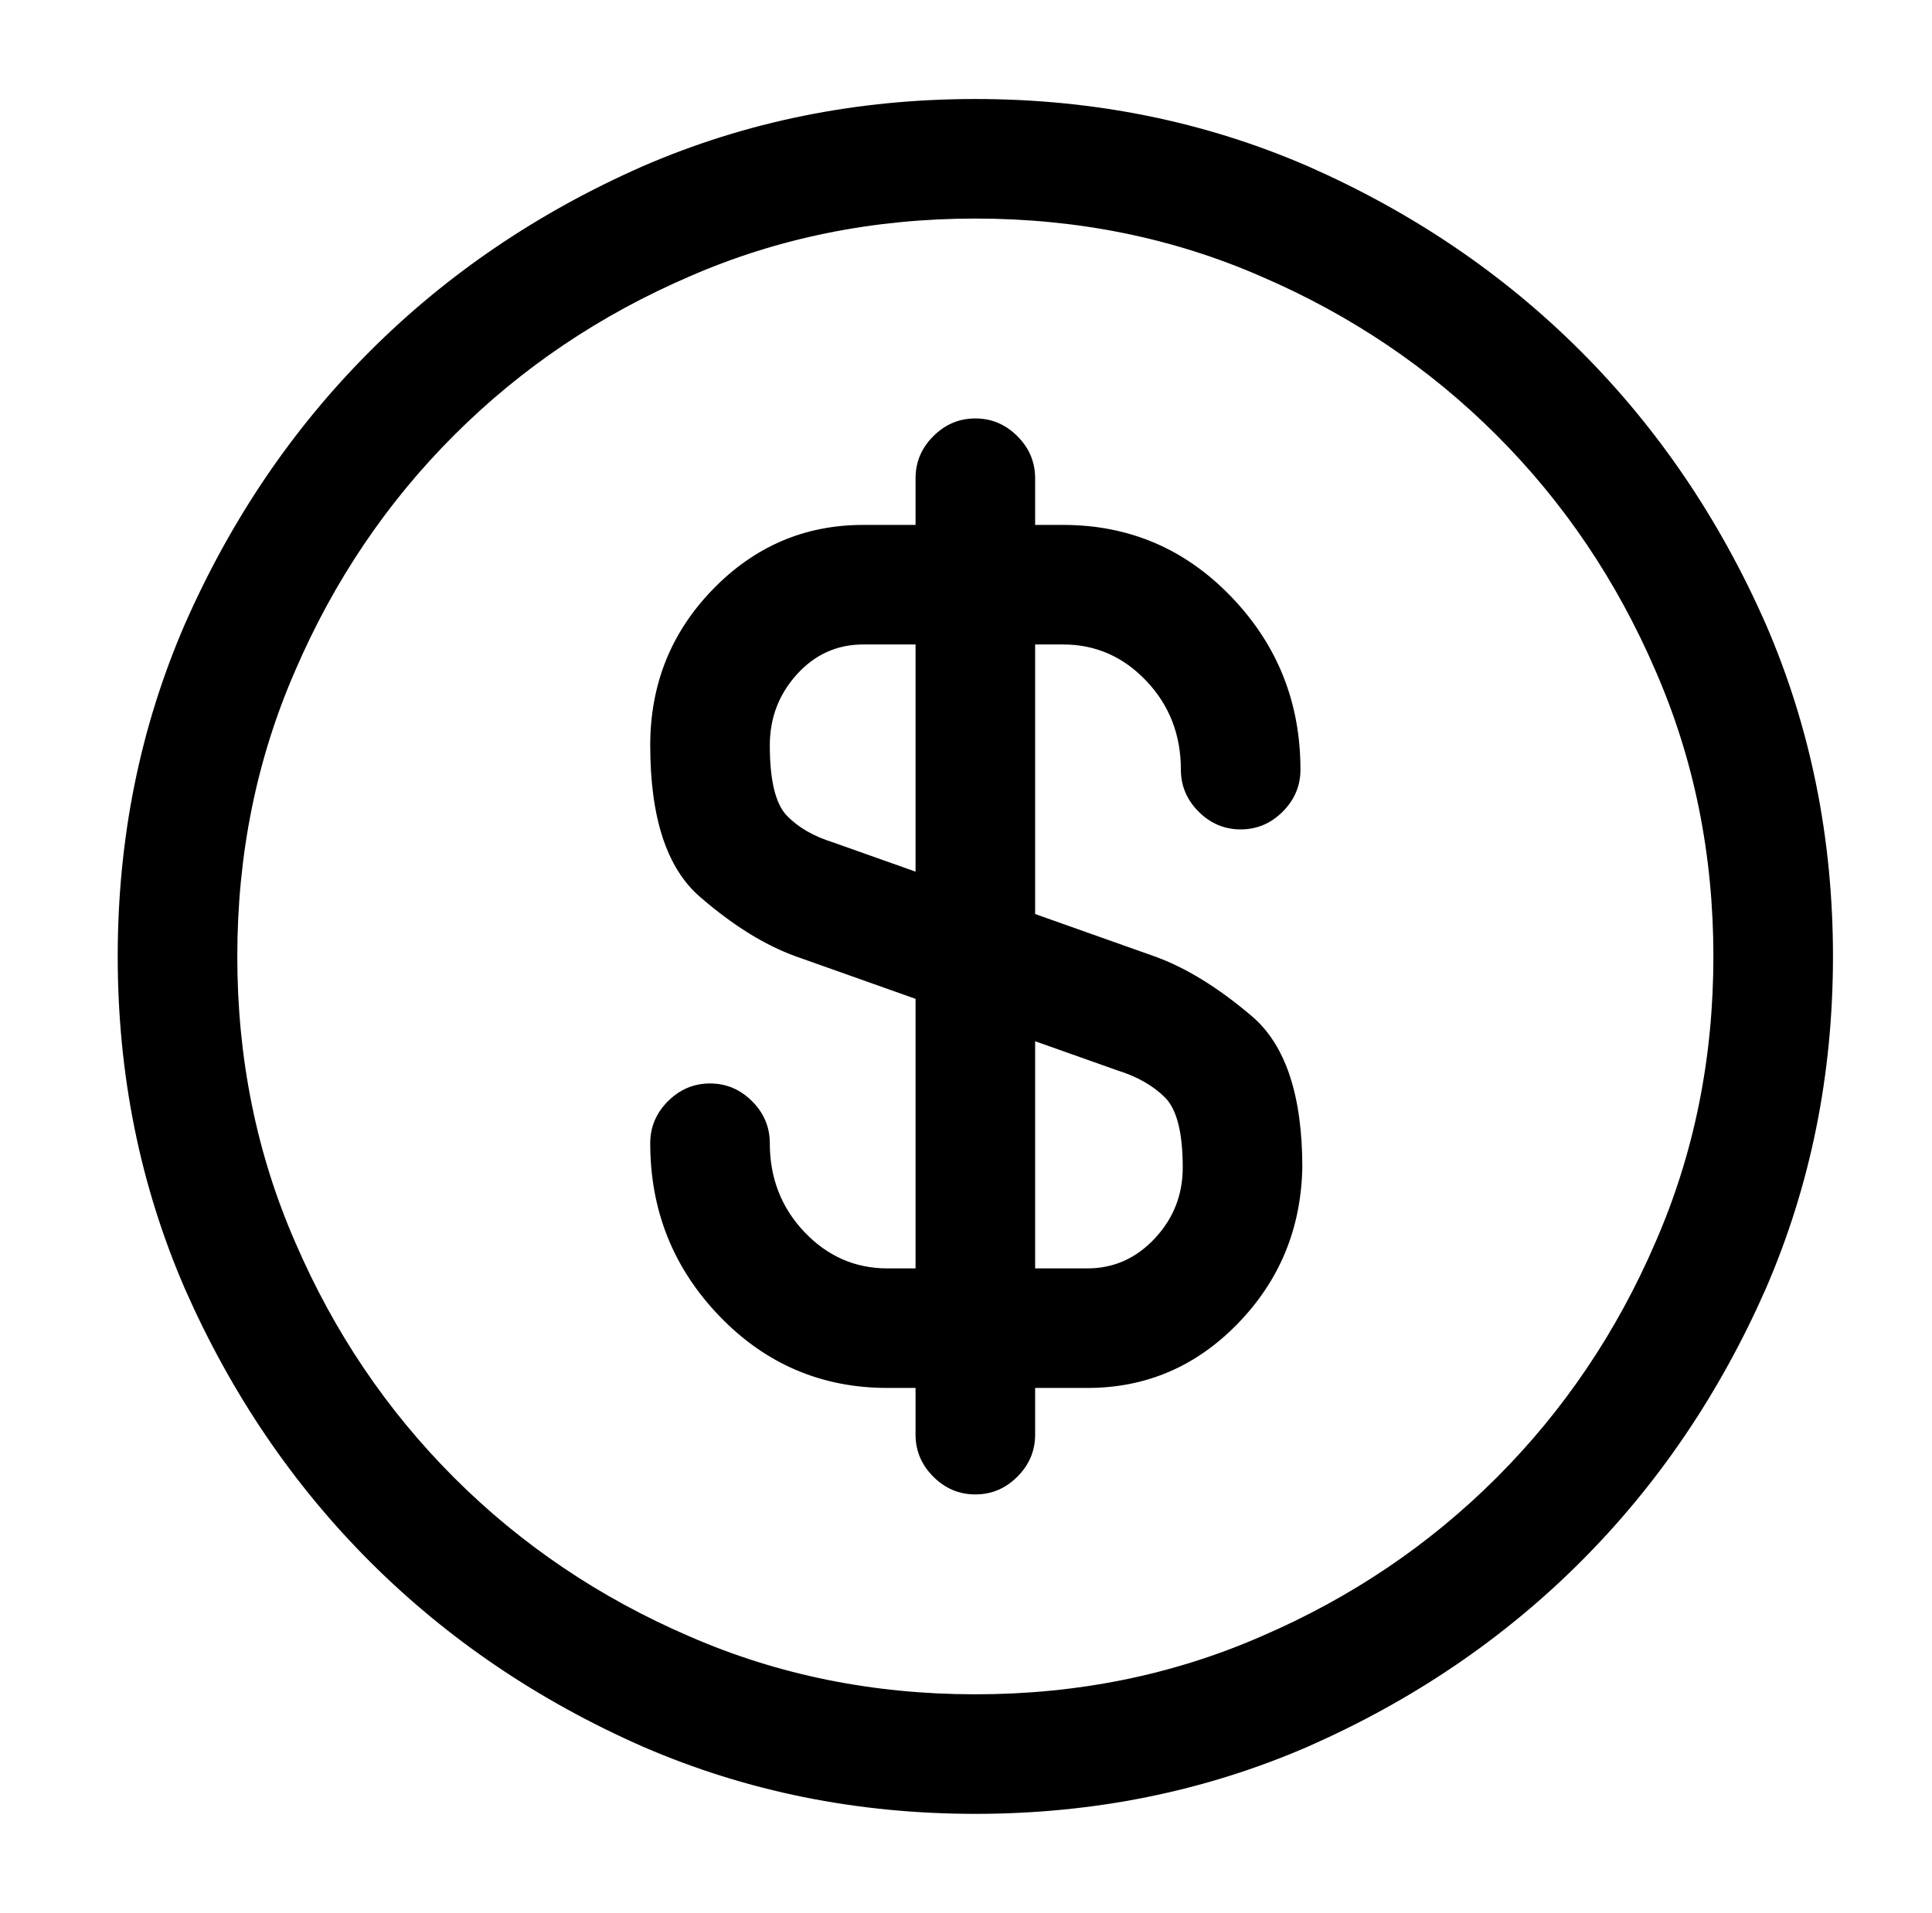 <?xml version="1.0" standalone="no"?>
<!DOCTYPE svg PUBLIC "-//W3C//DTD SVG 1.1//EN" "http://www.w3.org/Graphics/SVG/1.1/DTD/svg11.dtd" >
<svg xmlns="http://www.w3.org/2000/svg" xmlns:xlink="http://www.w3.org/1999/xlink" version="1.1" viewBox="-10 0 1034 1024">
   <path fill="currentColor"
d="M572 743h-107q-53 0 -90 -38.5t-37 -92.5q0 -13 9.5 -22.5t22.5 -9.5t22.5 9.5t9.5 22.5q0 28 18.5 47.5t44.5 19.5h107q21 0 36 -16t15 -38q0 -28 -9.5 -37.5t-25.5 -14.5l-172 -61q-25 -9 -51.5 -32t-26.5 -81q0 -49 33.5 -83.5t80.5 -34.5h107q53 0 90 38.5t37 92.5
q0 13 -9.5 22.5t-22.5 9.5t-22.5 -9.5t-9.5 -22.5q0 -28 -18.5 -47.5t-44.5 -19.5h-107q-21 0 -35.5 16t-14.5 38q0 28 9 37.5t25 14.5l172 61q25 9 52 32t27 81q-1 49 -34.5 83.5t-80.5 34.5v0zM512 800q-13 0 -22.5 -9.5t-9.5 -22.5v-512q0 -13 9.5 -22.5t22.5 -9.5
t22.5 9.5t9.5 22.5v512q0 13 -9.5 22.5t-22.5 9.5zM512 971q-95 0 -178 -36q-84 -37 -146 -99t-99 -146q-36 -83 -36 -178t36 -178q37 -84 99 -146t146 -99q83 -36 178 -36t178 36q84 37 146 99t99 146q36 83 36 178t-36 178q-37 84 -99 146t-146 99q-83 36 -178 36v0z
M512 117q-82 0 -153 31q-72 31 -126 85t-85 126q-31 71 -31 153t31 153q31 72 85 126t126 85q71 31 153 31t153 -31q72 -31 126 -85t85 -126q31 -71 31 -153t-31 -153q-31 -72 -85 -126t-126 -85q-71 -31 -153 -31v0z" />
</svg>
